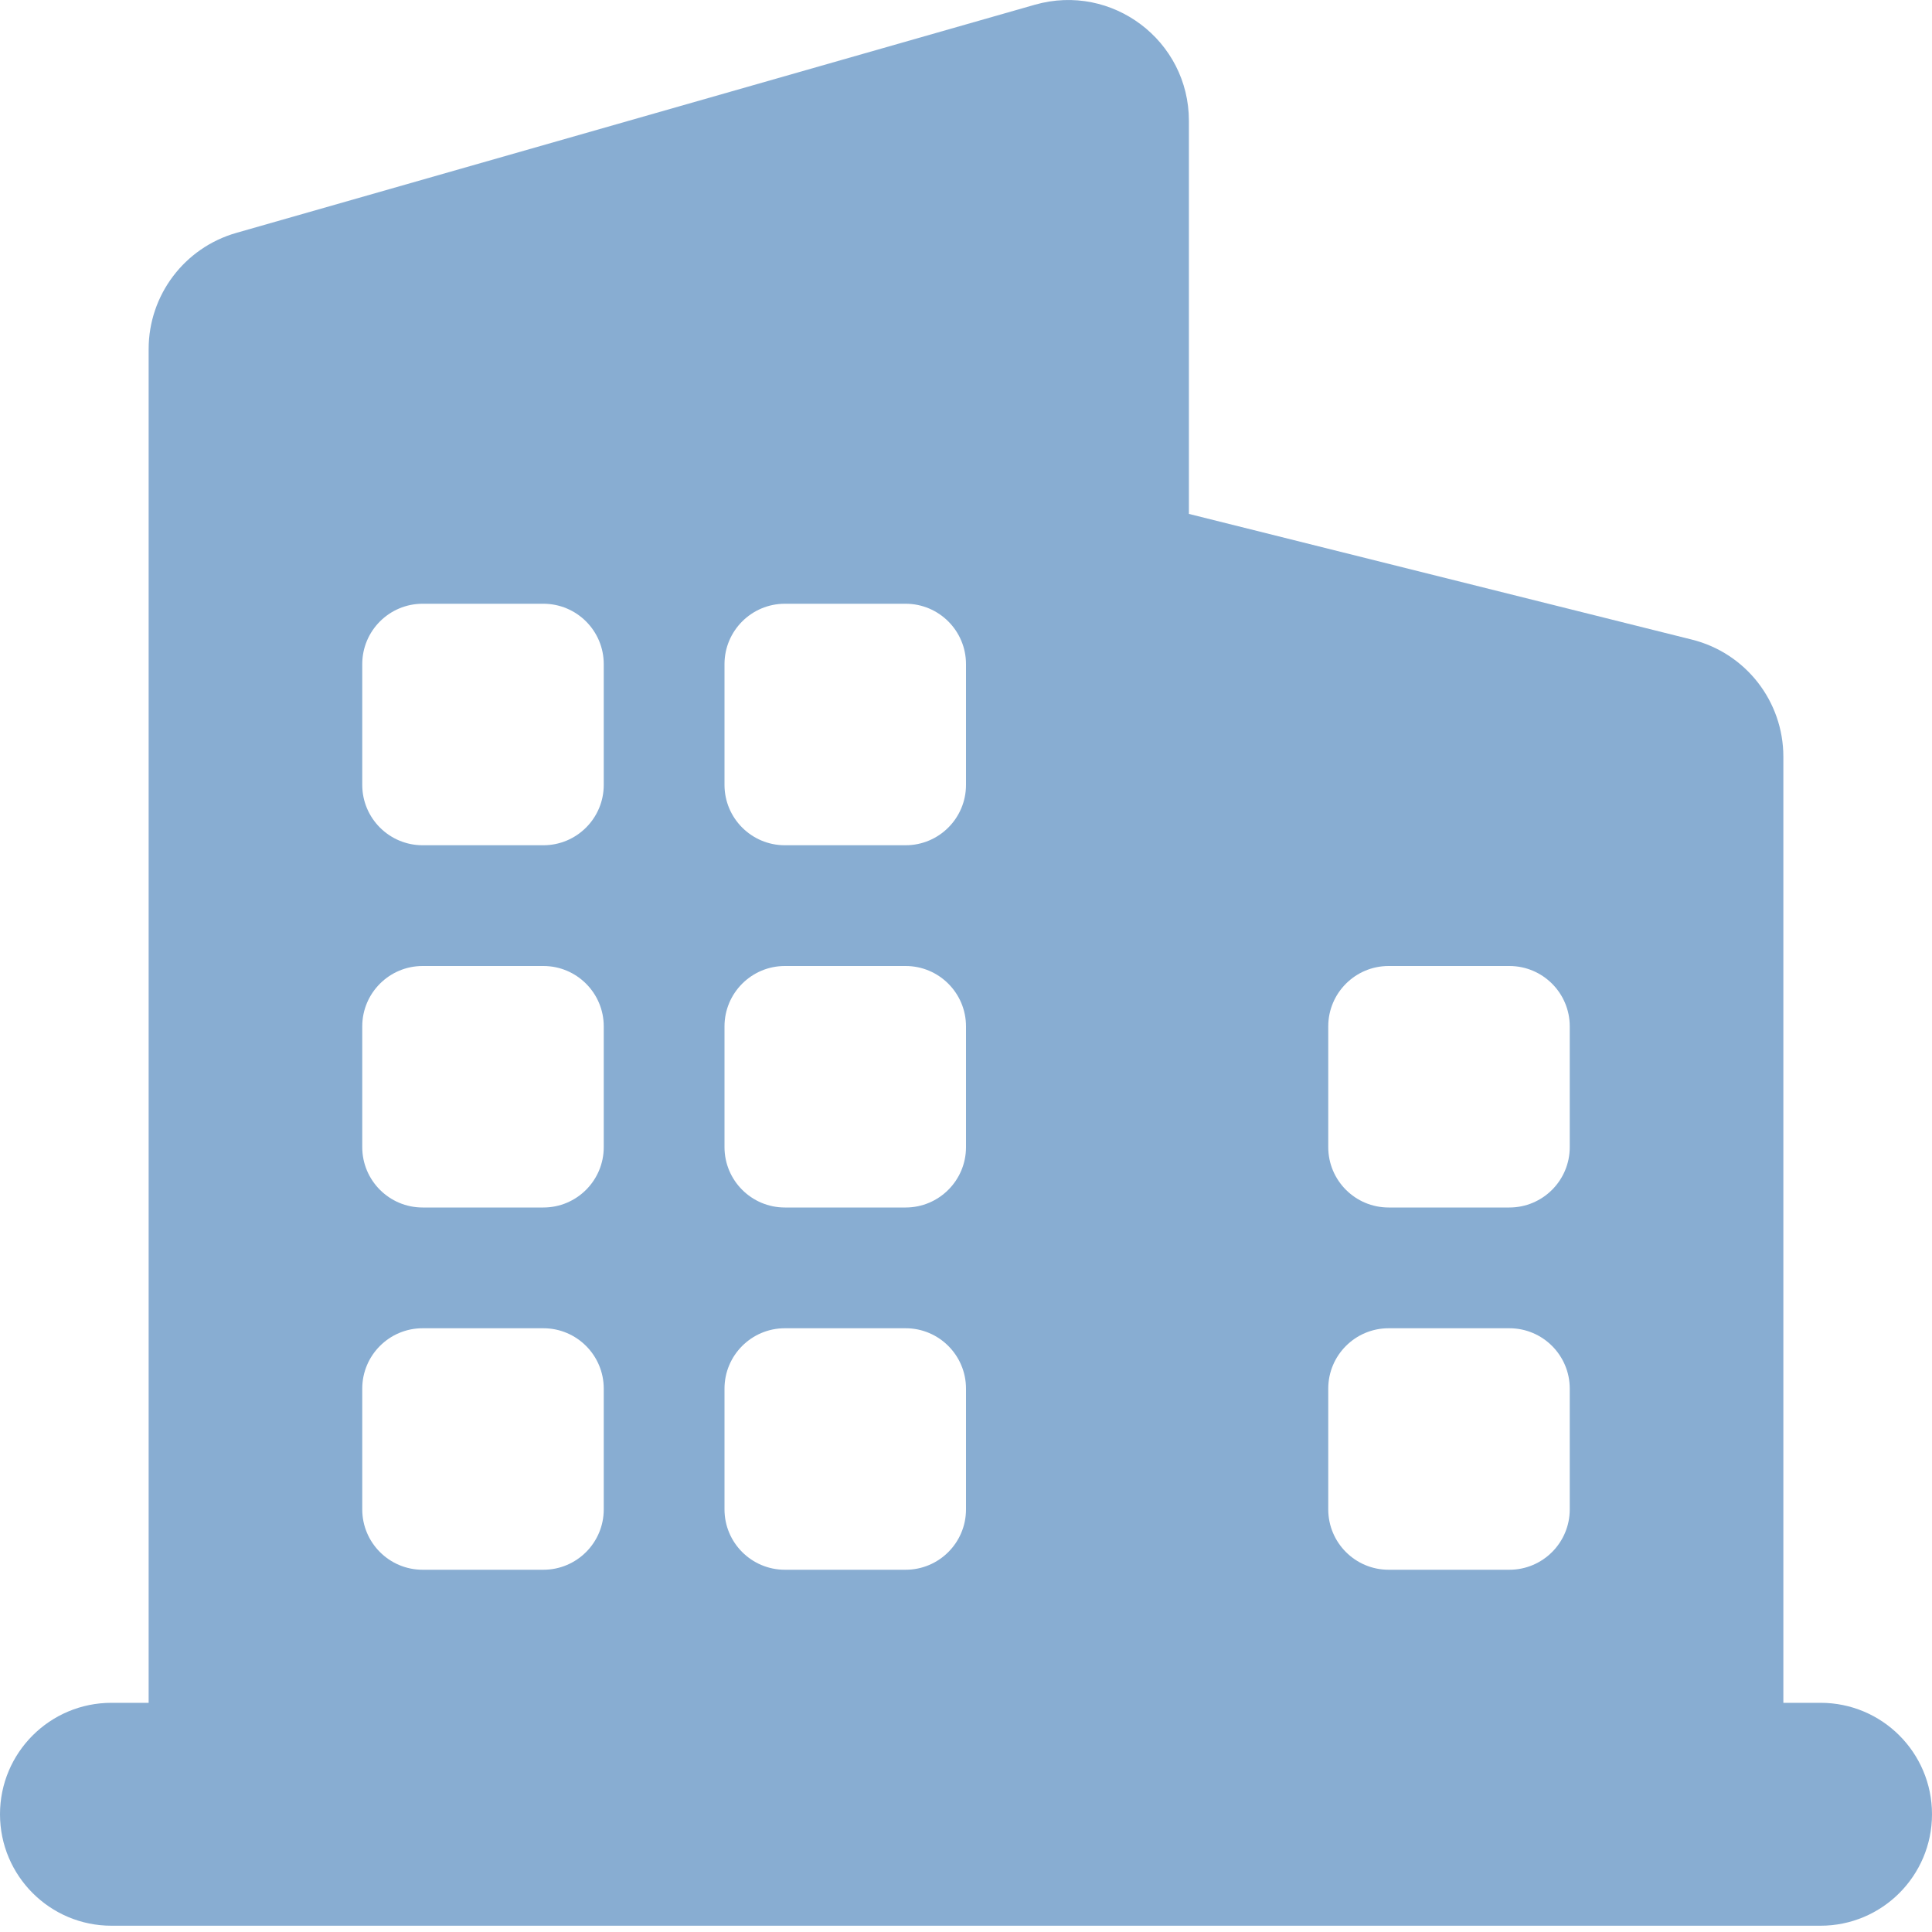 <svg xmlns="http://www.w3.org/2000/svg" width="16" height="16" viewBox="0 0 16 16" fill="none">
  <g clip-path="url(#clip0_2249_15)">
    <path fill-rule="evenodd" clip-rule="evenodd" d="M9.846 14.102L9.846 1.001C9.846 0.336 9.21 -0.143 8.571 0.039L1.956 1.929C1.527 2.052 1.231 2.444 1.231 2.891V14.102H0.923C0.413 14.102 0 14.515 0 15.025C0 15.534 0.413 15.948 0.923 15.948H15.077C15.587 15.948 16 15.534 16 15.025C16 14.515 15.587 14.102 15.077 14.102H14.769V6.267C14.769 5.808 14.457 5.408 14.012 5.297L9.846 4.256V14.102ZM3 5.5C3 5.224 3.224 5 3.5 5H4.5C4.776 5 5 5.224 5 5.5V6.5C5 6.776 4.776 7 4.5 7H3.5C3.224 7 3 6.776 3 6.5V5.5ZM3 8.5C3 8.224 3.224 8 3.5 8H4.5C4.776 8 5 8.224 5 8.5V9.5C5 9.776 4.776 10 4.5 10H3.5C3.224 10 3 9.776 3 9.5V8.5ZM3.5 11C3.224 11 3 11.224 3 11.5V12.5C3 12.776 3.224 13 3.5 13H4.5C4.776 13 5 12.776 5 12.5V11.5C5 11.224 4.776 11 4.5 11H3.5ZM6 5.5C6 5.224 6.224 5 6.5 5H7.5C7.776 5 8 5.224 8 5.5V6.5C8 6.776 7.776 7 7.5 7H6.5C6.224 7 6 6.776 6 6.5V5.5ZM6.5 8C6.224 8 6 8.224 6 8.5V9.5C6 9.776 6.224 10 6.5 10H7.5C7.776 10 8 9.776 8 9.5V8.5C8 8.224 7.776 8 7.5 8H6.5ZM6 11.5C6 11.224 6.224 11 6.5 11H7.5C7.776 11 8 11.224 8 11.5V12.5C8 12.776 7.776 13 7.5 13H6.5C6.224 13 6 12.776 6 12.5V11.5ZM11.5 8C11.224 8 11 8.224 11 8.5V9.5C11 9.776 11.224 10 11.5 10H12.5C12.776 10 13 9.776 13 9.5V8.5C13 8.224 12.776 8 12.5 8H11.5ZM11.5 11C11.224 11 11 11.224 11 11.5V12.5C11 12.776 11.224 13 11.5 13H12.5C12.776 13 13 12.776 13 12.5V11.5C13 11.224 12.776 11 12.5 11H11.5Z" fill="#88ADD2"/>
  </g>
  <defs>
    <clipPath id="clip0_2249_15">
      <rect width="16" height="16" fill="white"/>
    </clipPath>
  </defs>
</svg>
